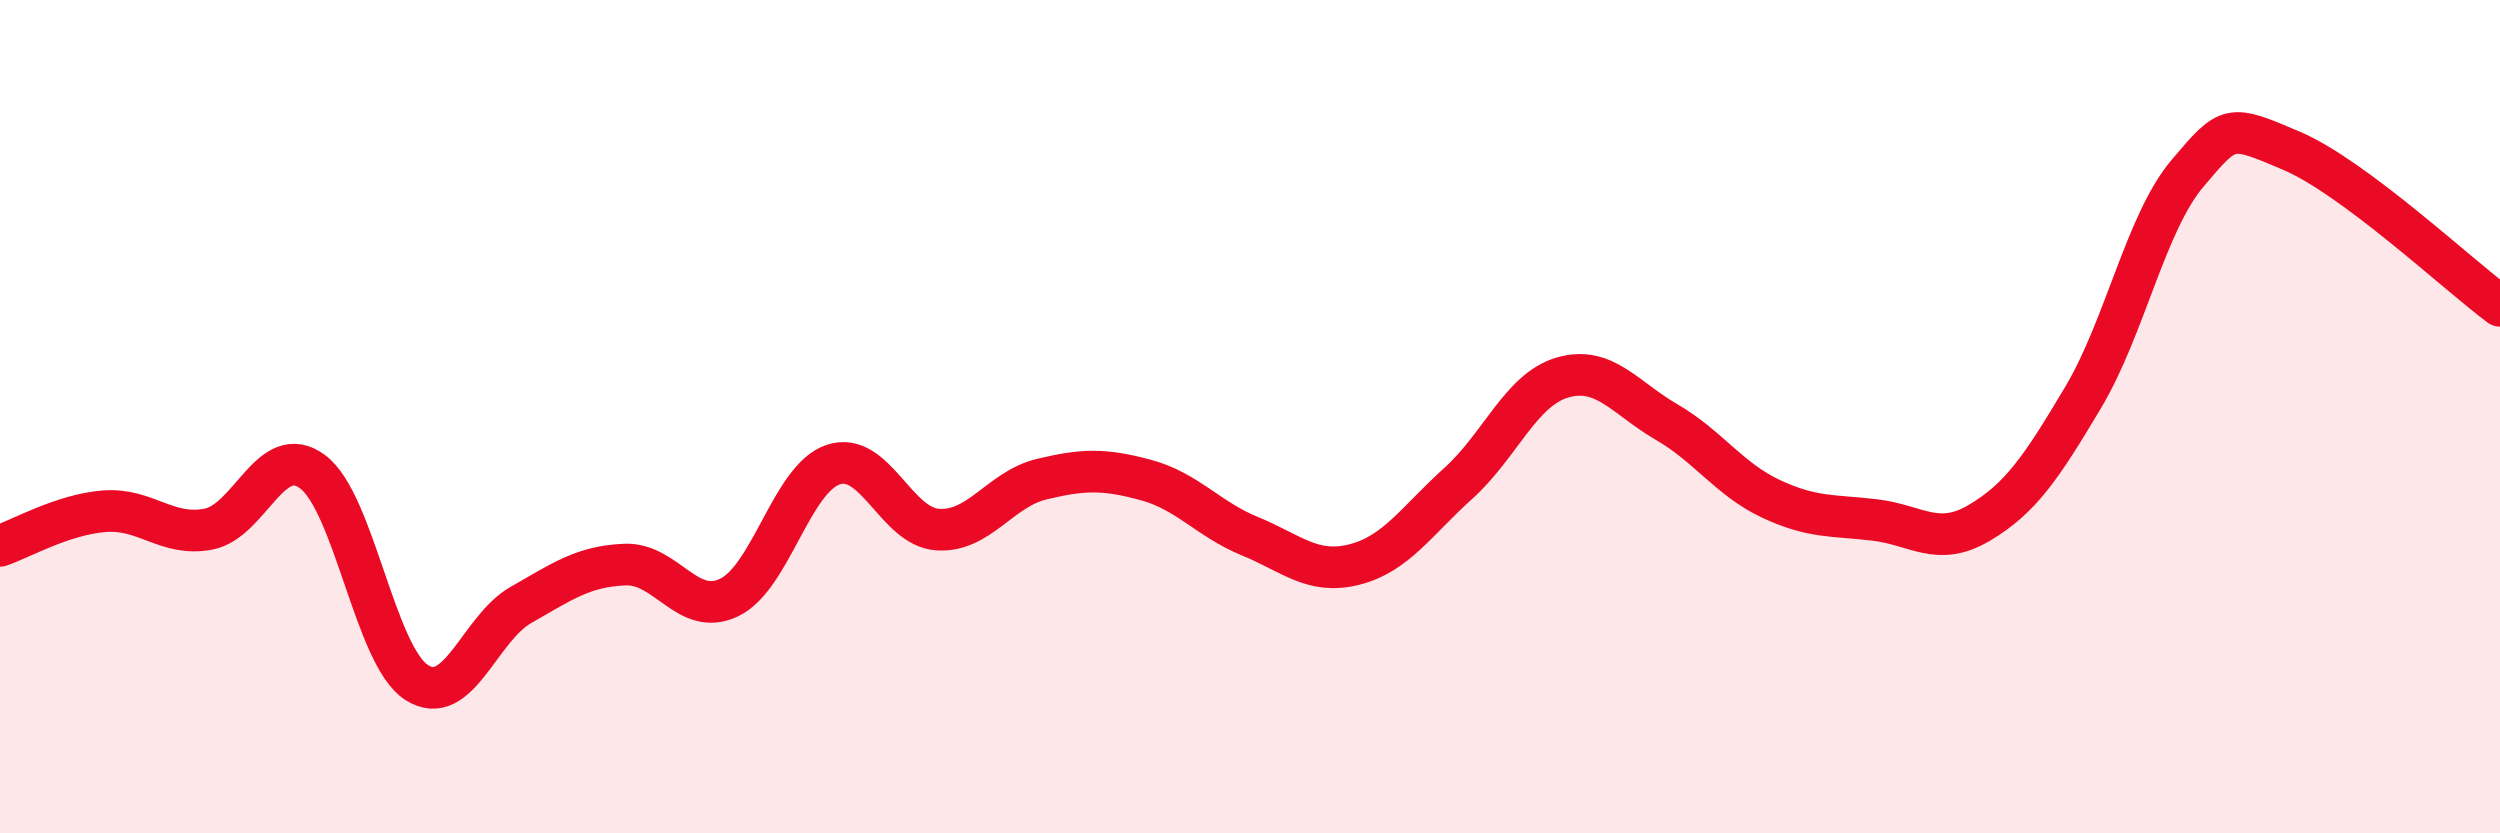 
    <svg width="60" height="20" viewBox="0 0 60 20" xmlns="http://www.w3.org/2000/svg">
      <path
        d="M 0,13.1 C 0.5,12.93 1.5,12.35 2.5,12.27 C 3.5,12.19 4,12.89 5,12.7 C 6,12.51 6.5,10.58 7.5,11.32 C 8.5,12.06 9,15.74 10,16.38 C 11,17.02 11.5,15.09 12.5,14.52 C 13.5,13.95 14,13.59 15,13.55 C 16,13.51 16.5,14.82 17.5,14.34 C 18.5,13.86 19,11.48 20,11.15 C 21,10.82 21.5,12.64 22.5,12.71 C 23.5,12.78 24,11.74 25,11.5 C 26,11.26 26.5,11.25 27.5,11.52 C 28.5,11.79 29,12.46 30,12.87 C 31,13.28 31.5,13.8 32.5,13.55 C 33.5,13.3 34,12.5 35,11.6 C 36,10.7 36.5,9.35 37.5,9.06 C 38.5,8.77 39,9.55 40,10.13 C 41,10.71 41.5,11.5 42.5,11.97 C 43.5,12.44 44,12.36 45,12.48 C 46,12.6 46.5,13.14 47.5,12.55 C 48.5,11.96 49,11.21 50,9.53 C 51,7.85 51.5,5.34 52.5,4.16 C 53.5,2.98 53.5,2.98 55,3.62 C 56.5,4.26 59,6.6 60,7.34L60 20L0 20Z"
        fill="#EB0A25"
        opacity="0.1"
        stroke-linecap="round"
        stroke-linejoin="round"
      />
      <path
        d="M 0,13.1 C 0.5,12.93 1.5,12.35 2.5,12.27 C 3.5,12.19 4,12.89 5,12.7 C 6,12.51 6.5,10.58 7.5,11.32 C 8.5,12.06 9,15.74 10,16.38 C 11,17.02 11.5,15.09 12.5,14.52 C 13.5,13.95 14,13.59 15,13.55 C 16,13.51 16.5,14.82 17.5,14.34 C 18.5,13.86 19,11.48 20,11.15 C 21,10.82 21.5,12.64 22.5,12.71 C 23.5,12.78 24,11.74 25,11.5 C 26,11.26 26.5,11.25 27.5,11.52 C 28.5,11.79 29,12.46 30,12.87 C 31,13.28 31.5,13.8 32.5,13.55 C 33.5,13.3 34,12.5 35,11.6 C 36,10.7 36.5,9.35 37.5,9.06 C 38.5,8.77 39,9.55 40,10.13 C 41,10.71 41.5,11.5 42.5,11.97 C 43.5,12.44 44,12.36 45,12.48 C 46,12.6 46.5,13.14 47.5,12.55 C 48.5,11.96 49,11.21 50,9.53 C 51,7.85 51.5,5.34 52.5,4.16 C 53.5,2.98 53.5,2.98 55,3.62 C 56.5,4.26 59,6.6 60,7.34"
        stroke="#EB0A25"
        stroke-width="1"
        fill="none"
        stroke-linecap="round"
        stroke-linejoin="round"
      />
    </svg>
  